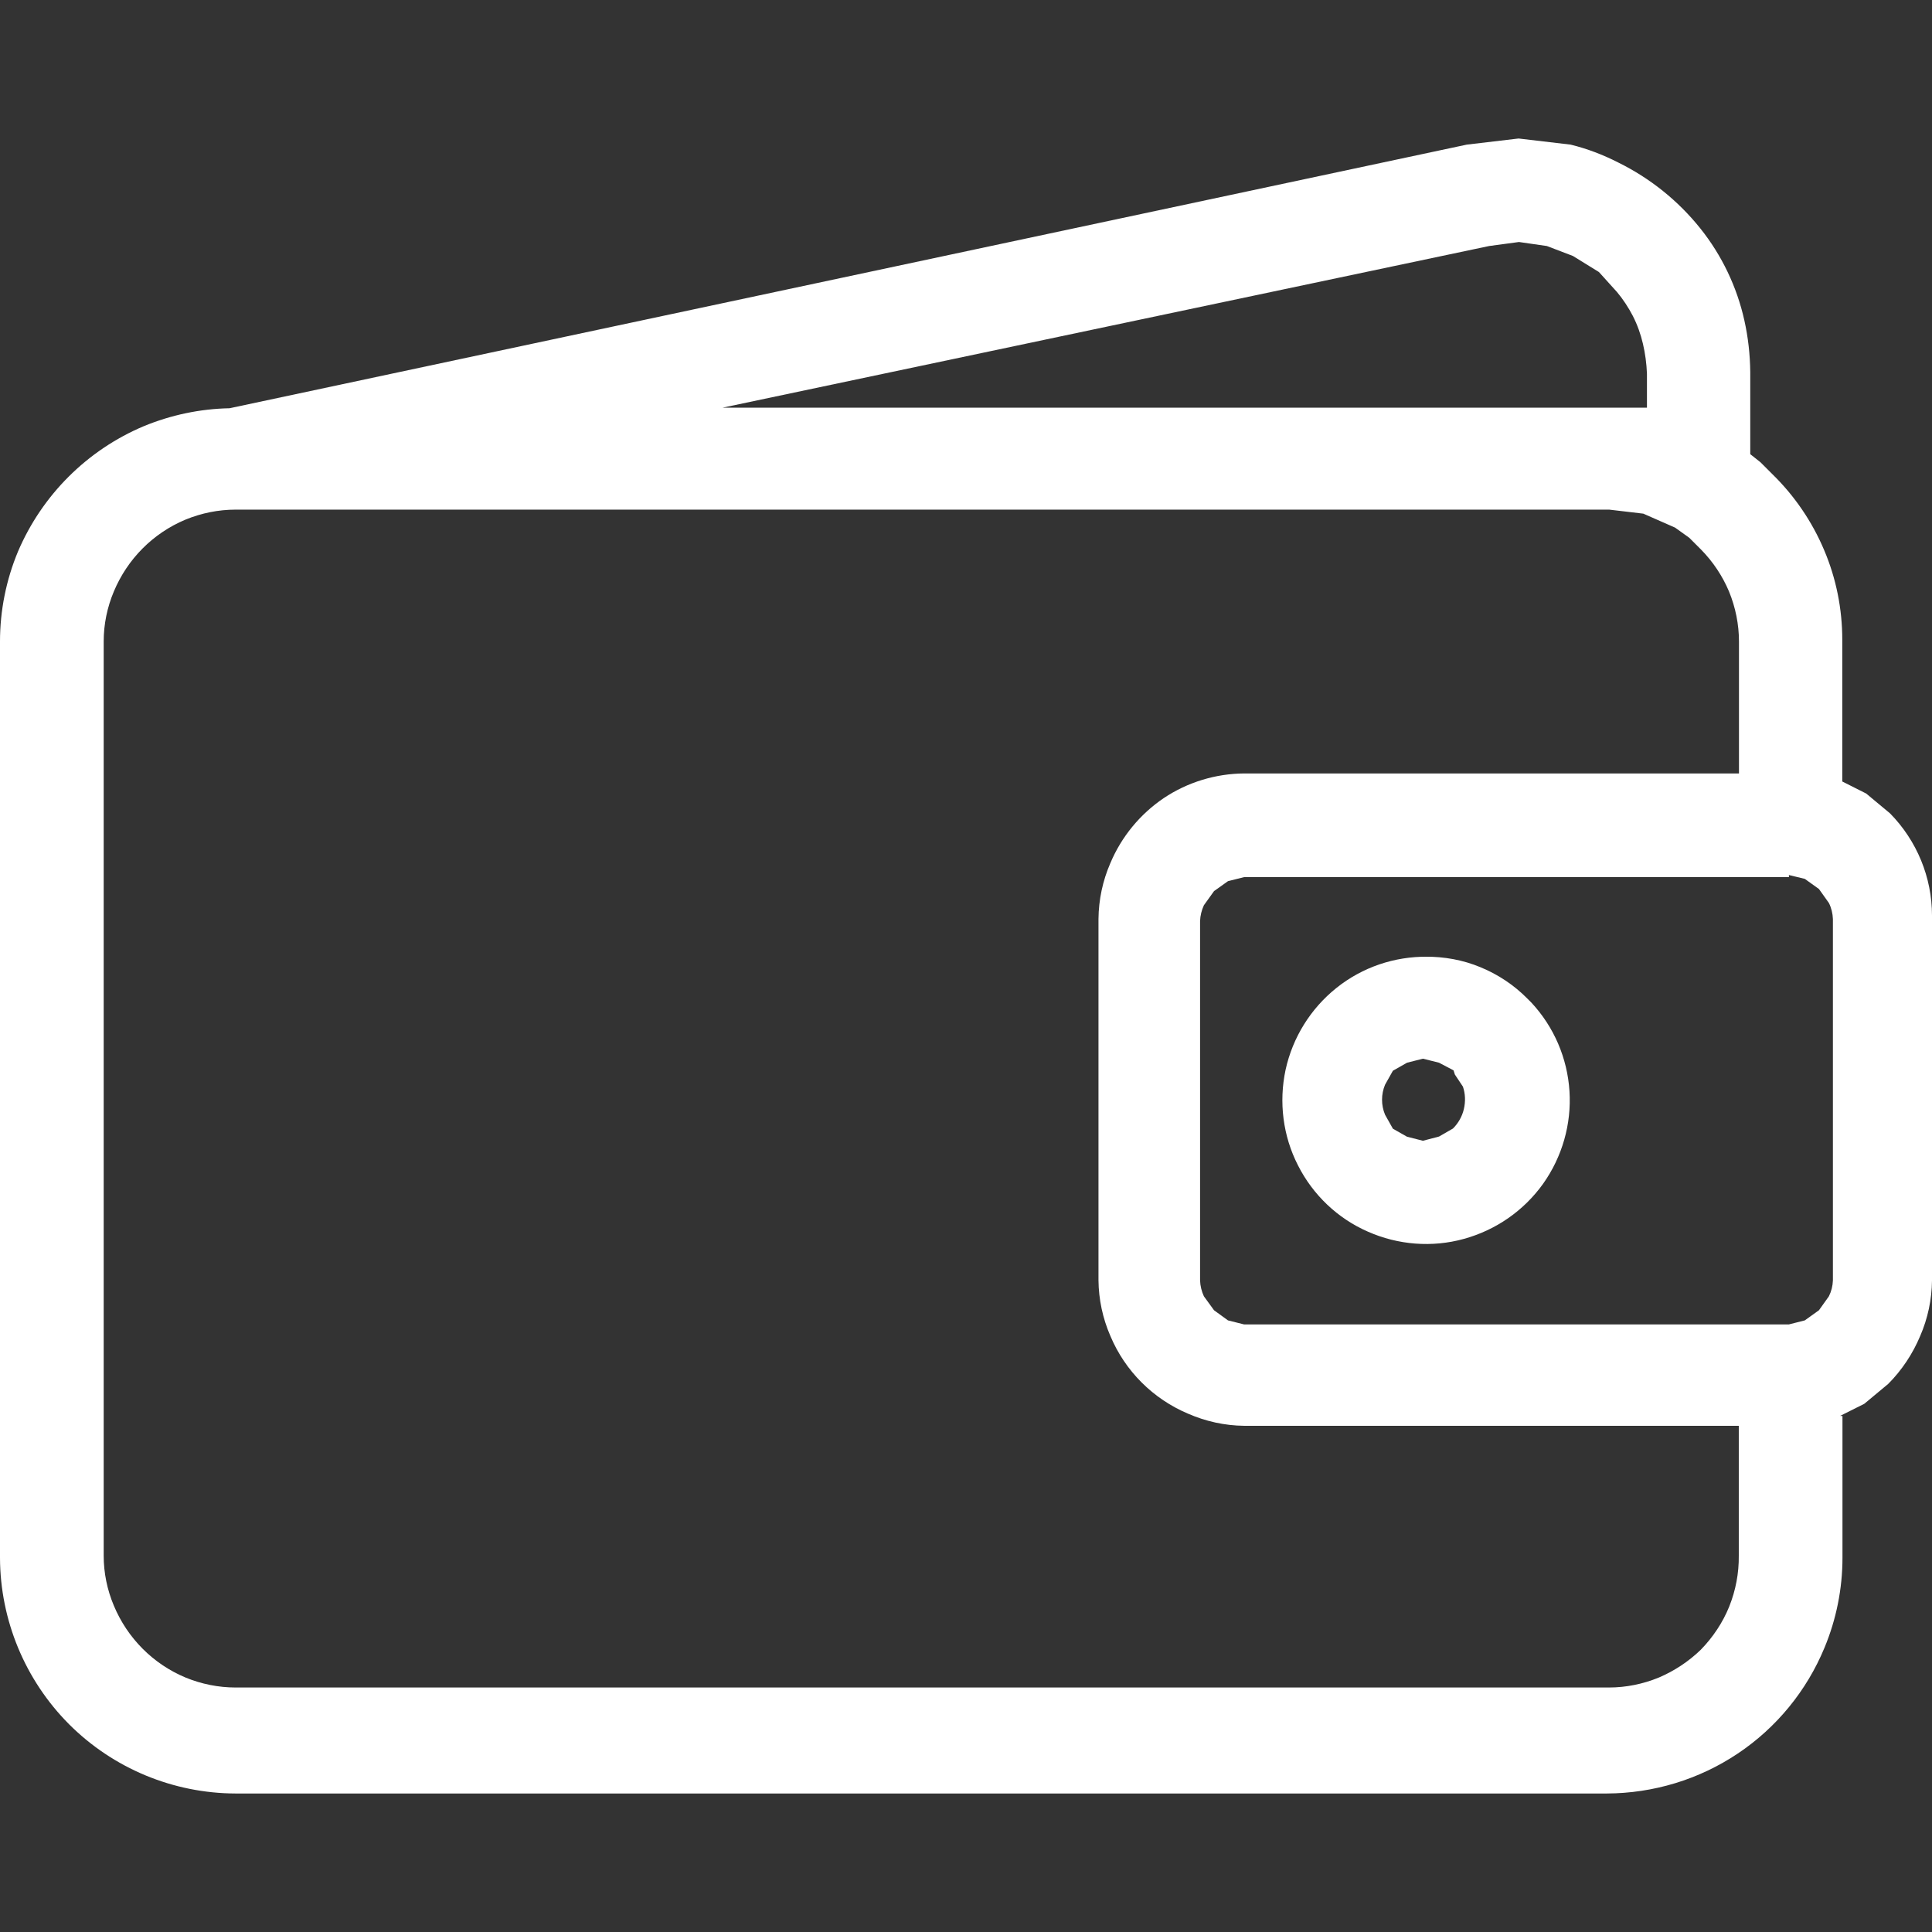 <?xml version="1.0" encoding="UTF-8"?>
<!DOCTYPE svg PUBLIC "-//W3C//DTD SVG 1.1//EN" "http://www.w3.org/Graphics/SVG/1.1/DTD/svg11.dtd">
<svg xmlns="http://www.w3.org/2000/svg" xml:space="preserve" width="100px" height="100px" version="1.1" style="shape-rendering:geometricPrecision; text-rendering:geometricPrecision; image-rendering:optimizeQuality; fill-rule:evenodd; clip-rule:evenodd"
viewBox="0 0 100.99 100.99"
 xmlns:xlink="http://www.w3.org/1999/xlink">
 <rect x="0" y="0" width="100.99" height="100.99" fill="#333333" stroke="none"/>
 <defs>
  <style type="text/css">
   <![CDATA[
    .fil0 {fill:none}
    .fil1 {fill:white}
   ]]>
  </style>
 </defs>
 <g id="Warstwa_x0020_1">
  <polygon class="fil0" points="0,0 100.99,0 100.99,100.99 0,100.99 "/>
  <g>
   <path class="fil1" d="M96.31 74.02l0 7.41c0,1.61 -0.32,3.21 -0.94,4.7 -0.93,2.25 -2.51,4.18 -4.53,5.53 -2.03,1.36 -4.41,2.08 -6.85,2.09l-71.68 0c-3.26,-0.01 -6.39,-1.31 -8.7,-3.62 -2.3,-2.31 -3.6,-5.44 -3.61,-8.7l0 -47.9c0,-1.61 0.32,-3.21 0.94,-4.7 1.26,-2.95 3.61,-5.3 6.57,-6.55 1.43,-0.59 2.95,-0.91 4.49,-0.94l64.67 -13.78 2.71 -0.32 2.72 0.32c0.86,0.21 1.7,0.53 2.5,0.94 1.66,0.82 3.12,1.99 4.28,3.44 1.12,1.4 1.91,3.05 2.3,4.8 0.2,0.89 0.3,1.8 0.31,2.71l0 4.29 0.53 0.42 0.62 0.62c1.16,1.13 2.08,2.48 2.71,3.97 0.63,1.48 0.95,3.08 0.95,4.69l0 7.41 1.25 0.63 1.25 1.04c1.4,1.43 2.19,3.34 2.19,5.34l0 19.07c-0.01,1 -0.22,1.99 -0.62,2.91 -0.39,0.93 -0.96,1.79 -1.67,2.5l-1.25 1.04 -1.26 0.63 0.12 0.01zm-58.54 -52.71l48.32 0 0 -1.77c-0.02,-0.53 -0.09,-1.06 -0.21,-1.57 -0.12,-0.51 -0.29,-0.99 -0.53,-1.46 -0.23,-0.44 -0.51,-0.87 -0.83,-1.25l-0.94 -1.04 -1.36 -0.84 -1.36 -0.52 -1.46 -0.21 -1.56 0.21 -40.07 8.45zm36.73 28.7c0.99,-0.01 1.98,0.17 2.89,0.55 0.92,0.38 1.75,0.93 2.45,1.64l0.21 0.21c1.18,1.27 1.88,2.9 1.99,4.63 0.11,1.72 -0.38,3.43 -1.38,4.84 -1.01,1.41 -2.47,2.42 -4.14,2.88 -1.66,0.46 -3.44,0.32 -5.02,-0.38 -1.58,-0.69 -2.87,-1.92 -3.65,-3.46 -0.79,-1.54 -1.01,-3.31 -0.65,-5 0.37,-1.69 1.31,-3.2 2.66,-4.28 1.35,-1.08 3.03,-1.65 4.76,-1.63l-0.12 0zm1.48 5.94l-0.76 -0.4 -0.84 -0.21 -0.83 0.21 -0.74 0.42 -0.41 0.73c-0.21,0.5 -0.21,1.07 0,1.57l0.41 0.73 0.74 0.42 0.83 0.21 0.84 -0.22 0.73 -0.42c0.28,-0.28 0.48,-0.63 0.57,-1.02 0.09,-0.39 0.08,-0.79 -0.05,-1.17l-0.42 -0.63 -0.07 -0.22zm14.92 -15.52l0 -6.89c0,-0.9 -0.18,-1.79 -0.52,-2.62 -0.34,-0.81 -0.84,-1.56 -1.46,-2.19l-0.62 -0.62 -0.74 -0.53 -1.66 -0.73 -1.78 -0.21 -71.81 0c-0.89,0 -1.78,0.18 -2.61,0.52 -1.7,0.71 -3.04,2.06 -3.75,3.76 -0.35,0.83 -0.53,1.72 -0.53,2.61l0 47.79c0,0.89 0.18,1.78 0.53,2.61 0.71,1.7 2.05,3.05 3.75,3.76 0.83,0.34 1.72,0.52 2.61,0.52l71.79 0c0.9,0 1.78,-0.18 2.61,-0.52 0.82,-0.35 1.56,-0.84 2.2,-1.46 0.63,-0.65 1.14,-1.41 1.48,-2.25 0.34,-0.85 0.51,-1.75 0.5,-2.66l0 -6.79 -25.86 0c-1.01,-0.01 -2,-0.23 -2.92,-0.63 -1.83,-0.77 -3.3,-2.23 -4.07,-4.07 -0.4,-0.92 -0.61,-1.91 -0.62,-2.91l0 -18.88c0.01,-1.01 0.22,-2 0.62,-2.92 0.58,-1.38 1.55,-2.56 2.79,-3.4 1.24,-0.83 2.71,-1.28 4.21,-1.29l25.86 0zm2.61 5.42l-28.48 0 -0.84 0.21 -0.73 0.52 -0.53 0.74c-0.12,0.26 -0.19,0.54 -0.2,0.83l0 18.78c0.01,0.29 0.08,0.57 0.2,0.83l0.53 0.73 0.73 0.53 0.84 0.21 28.48 0 0.83 -0.21 0.74 -0.53 0.52 -0.73c0.13,-0.26 0.2,-0.54 0.21,-0.83l0 -18.89c-0.01,-0.29 -0.08,-0.58 -0.21,-0.84l-0.52 -0.73 -0.74 -0.53 -0.83 -0.2 0 0.11zm0 0l0 0 0 0z"/>
  </g>
 </g>
</svg>
